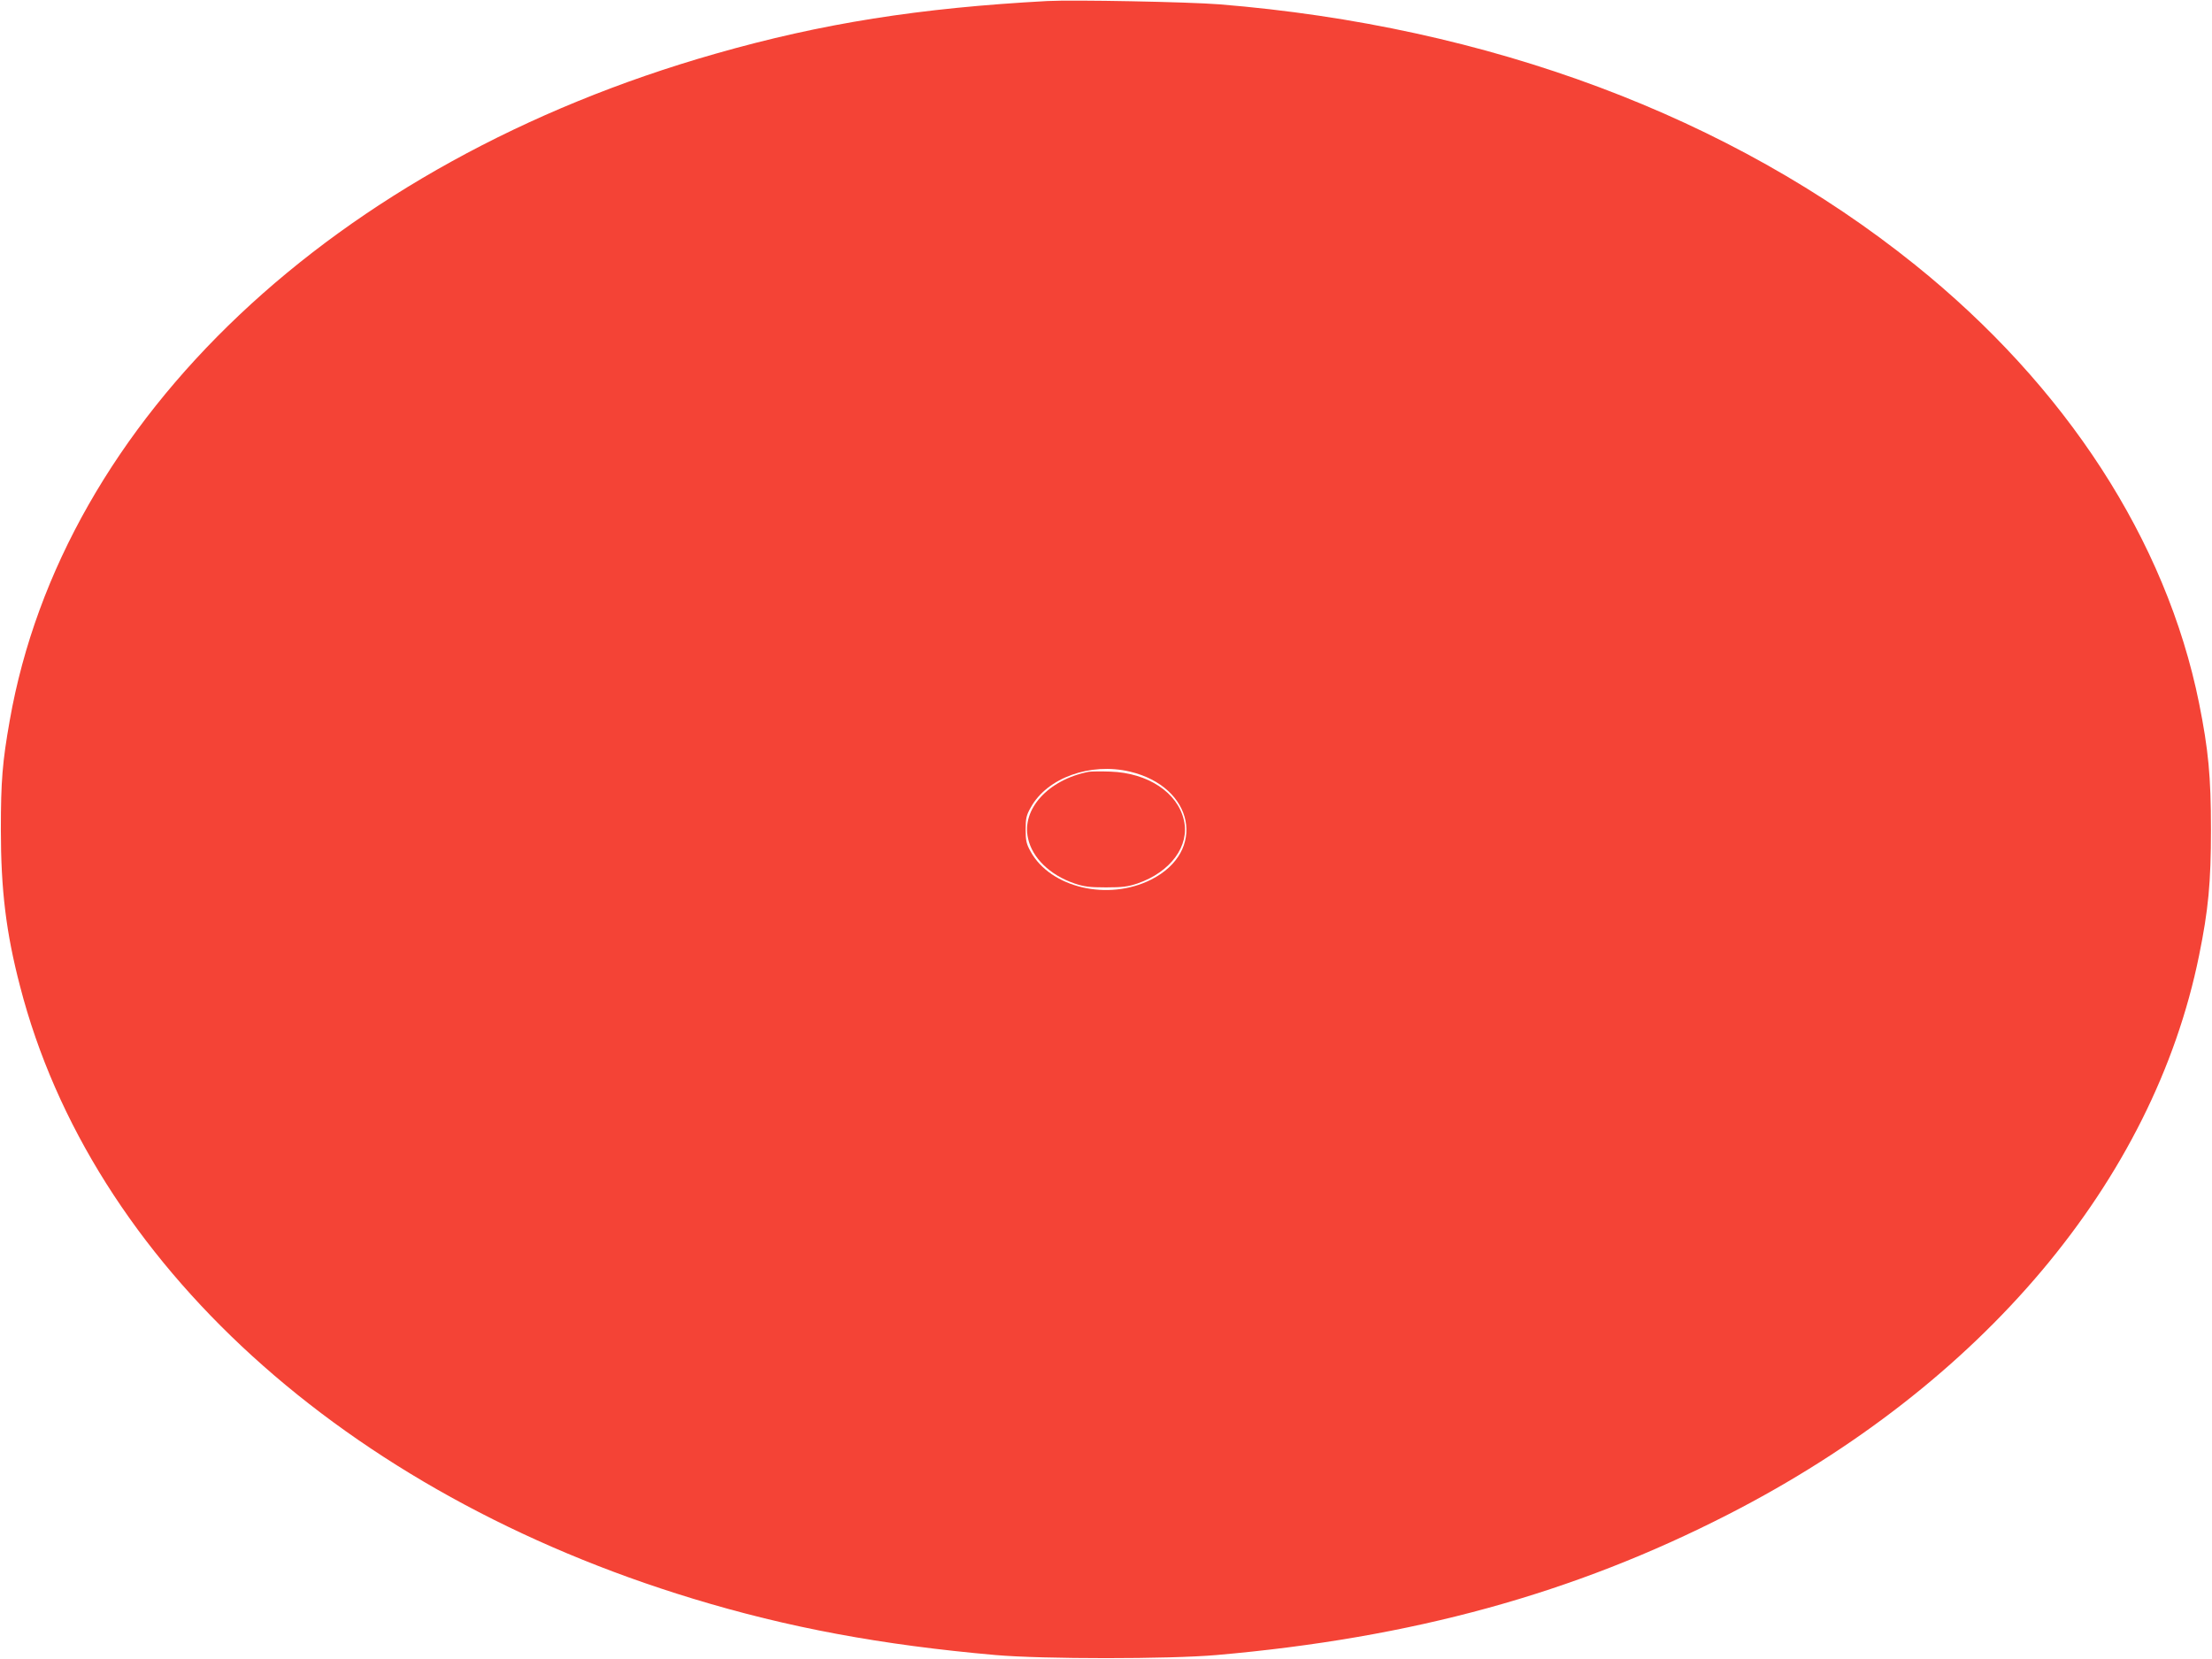 <?xml version="1.0" standalone="no"?>
<!DOCTYPE svg PUBLIC "-//W3C//DTD SVG 20010904//EN"
 "http://www.w3.org/TR/2001/REC-SVG-20010904/DTD/svg10.dtd">
<svg version="1.0" xmlns="http://www.w3.org/2000/svg"
 width="1280pt" height="960pt" viewBox="0 0 1280 960"
 preserveAspectRatio="xMidYMid meet">
<g transform="translate(0,960) scale(0.1,-0.1)"
fill="#f44336" stroke="none">
<path d="M6060 9594 c-740 -40 -1304 -129 -1920 -305 -2205 -628 -3778 -2114
-4084 -3860 -42 -237 -51 -349 -51 -629 0 -349 30 -597 111 -907 412 -1597
1877 -2931 3894 -3544 552 -168 1092 -268 1750 -326 275 -24 1005 -24 1280 0
1133 99 2066 355 2965 816 1465 751 2455 1926 2720 3231 54 265 69 422 69 730
0 308 -15 463 -69 732 -190 940 -770 1834 -1645 2537 -1065 856 -2465 1380
-4025 1506 -177 14 -845 27 -995 19z m478 -4459 c372 -88 446 -462 123 -625
-248 -125 -581 -48 -697 162 -25 45 -29 64 -29 128 0 64 4 83 30 128 94 171
344 261 573 207z"/>
<path d="M6300 5134 c-235 -46 -390 -217 -351 -386 25 -113 126 -211 268 -260
56 -19 89 -23 183 -23 94 0 127 4 183 23 191 66 302 217 268 365 -36 161 -209
275 -426 282 -55 2 -111 1 -125 -1z"/>
</g>
</svg>
